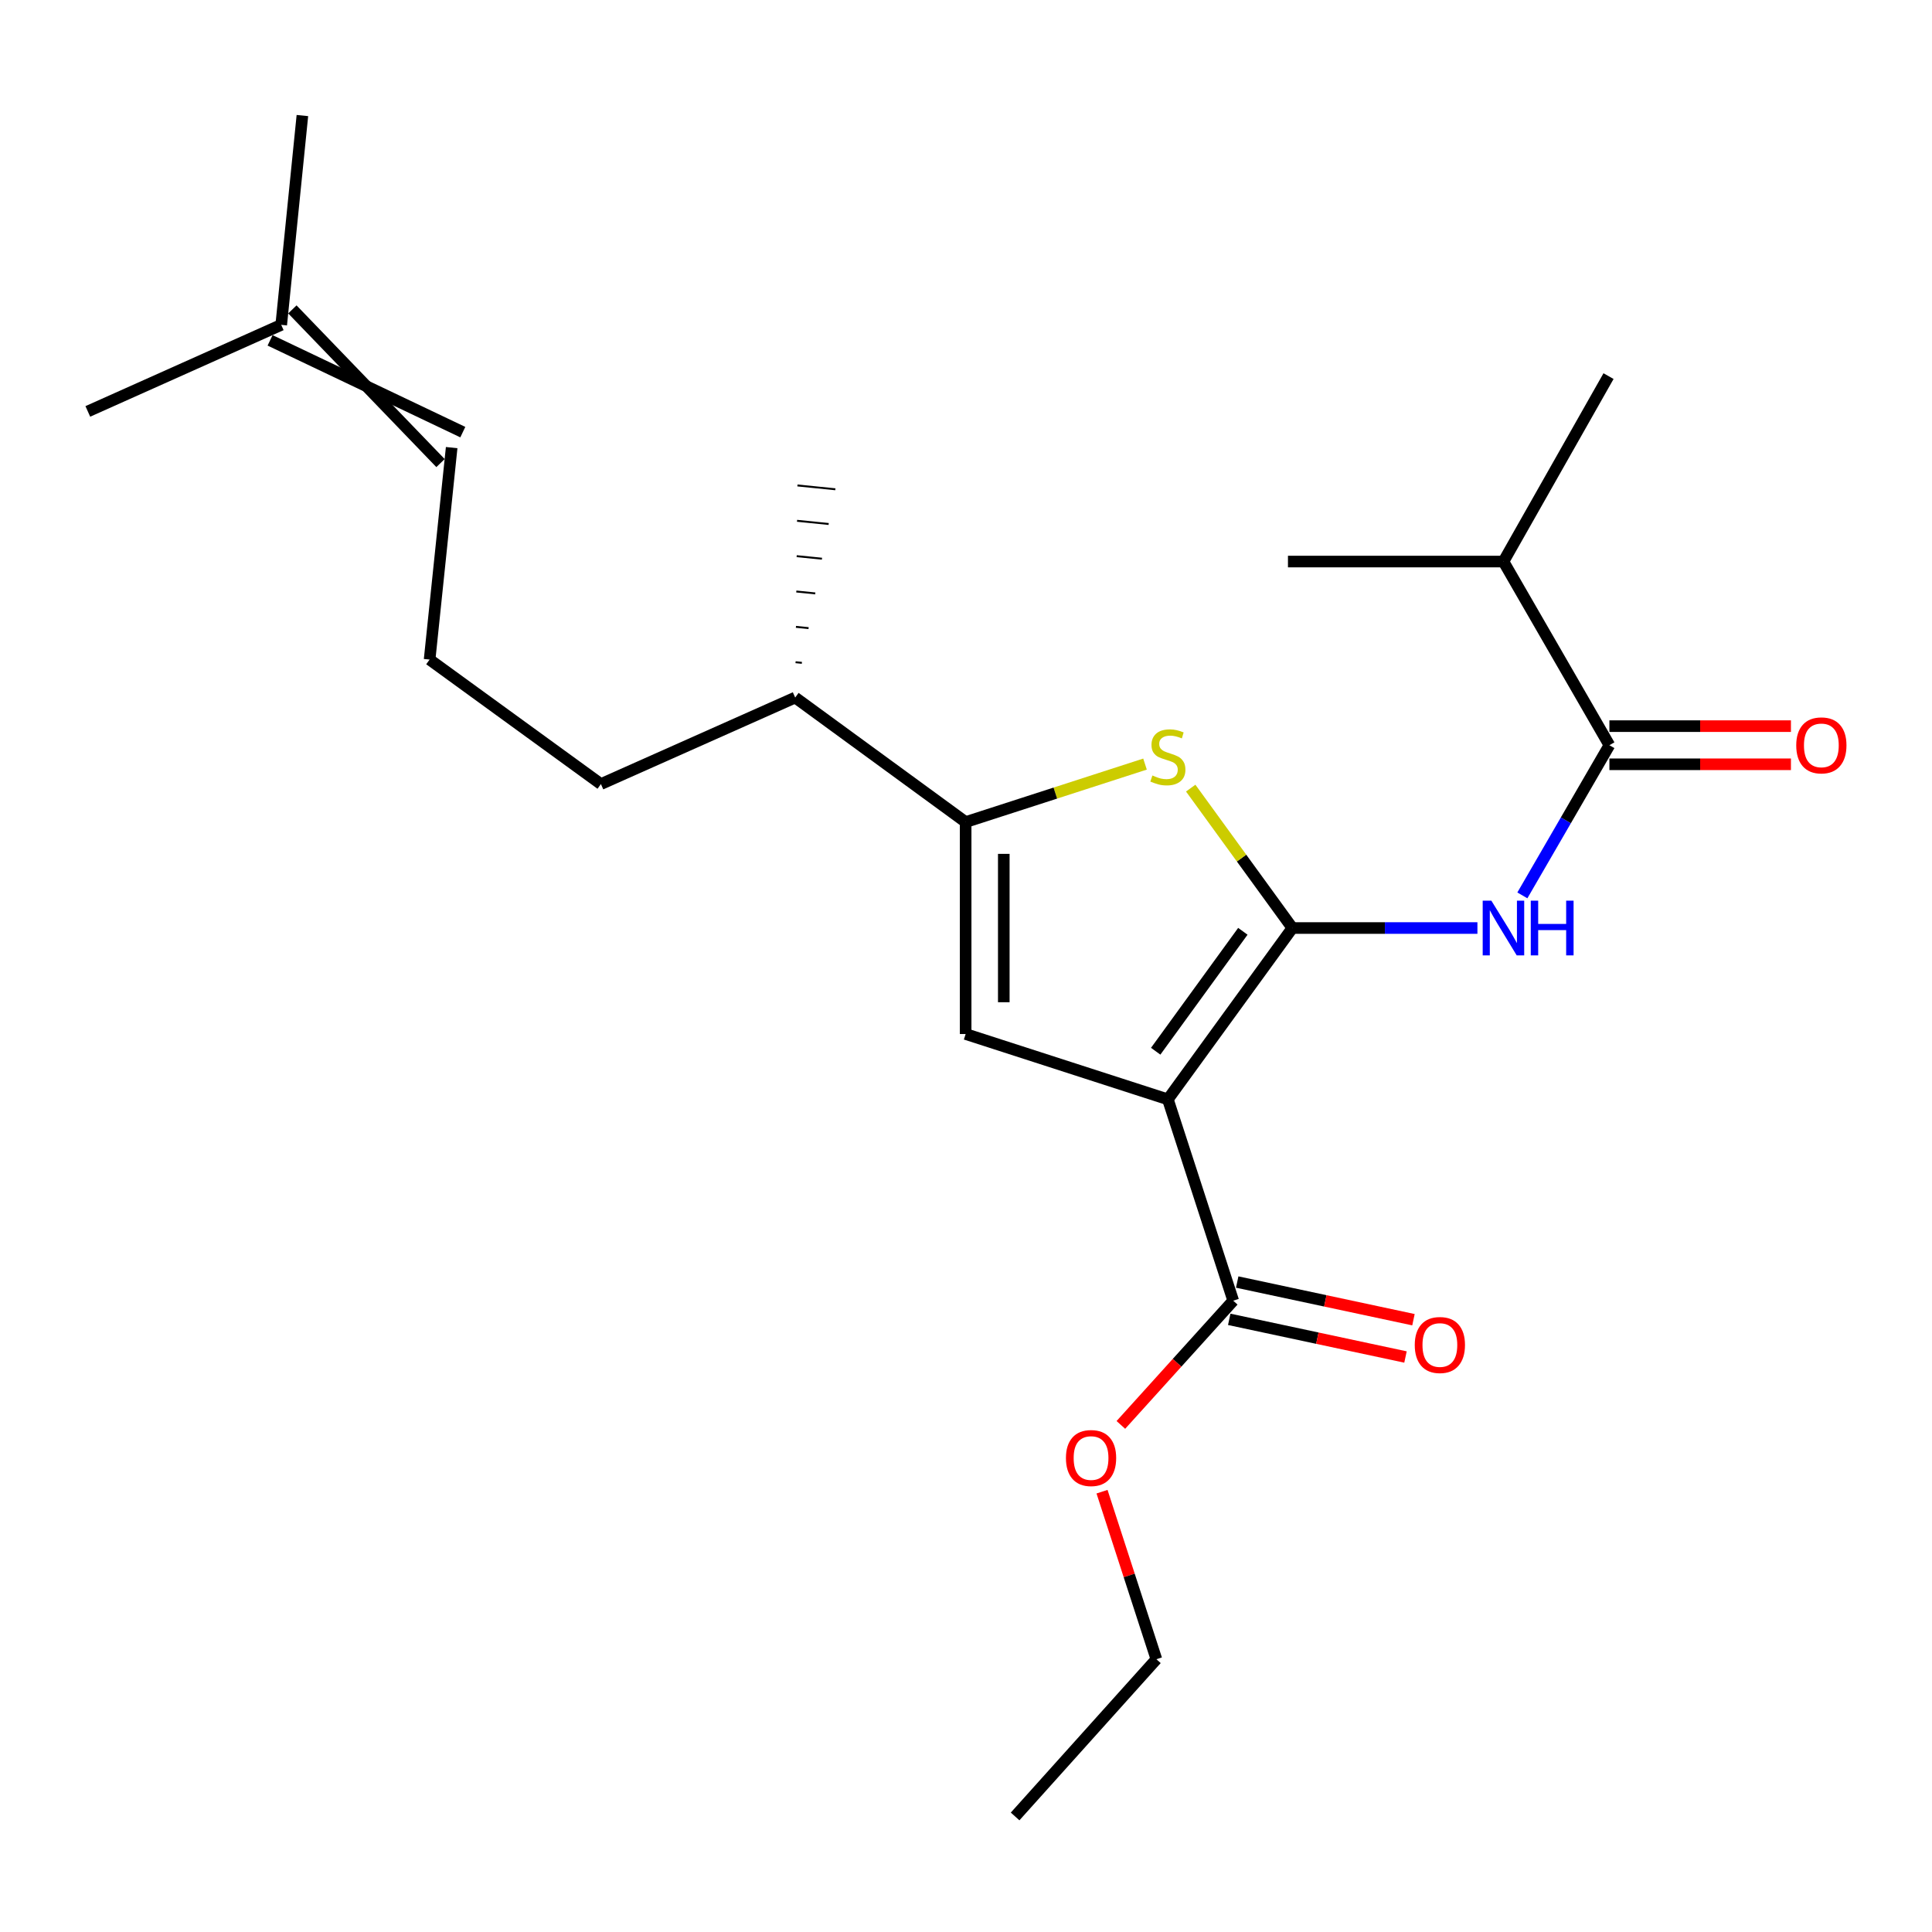 <?xml version='1.0' encoding='iso-8859-1'?>
<svg version='1.1' baseProfile='full'
              xmlns='http://www.w3.org/2000/svg'
                      xmlns:rdkit='http://www.rdkit.org/xml'
                      xmlns:xlink='http://www.w3.org/1999/xlink'
                  xml:space='preserve'
width='1000px' height='1000px' viewBox='0 0 1000 1000'>
<!-- END OF HEADER -->
<rect style='opacity:1.0;fill:#FFFFFF;stroke:none' width='1000' height='1000' x='0' y='0'> </rect>
<path class='bond-0' d='M 668.938,480.345 L 604.488,569.024' style='fill:none;fill-rule:evenodd;stroke:#000000;stroke-width:6px;stroke-linecap:butt;stroke-linejoin:miter;stroke-opacity:1' />
<path class='bond-0' d='M 643.3,482.04 L 598.185,544.115' style='fill:none;fill-rule:evenodd;stroke:#000000;stroke-width:6px;stroke-linecap:butt;stroke-linejoin:miter;stroke-opacity:1' />
<path class='bond-1' d='M 668.938,480.345 L 642.623,444.138' style='fill:none;fill-rule:evenodd;stroke:#000000;stroke-width:6px;stroke-linecap:butt;stroke-linejoin:miter;stroke-opacity:1' />
<path class='bond-1' d='M 642.623,444.138 L 616.309,407.93' style='fill:none;fill-rule:evenodd;stroke:#CCCC00;stroke-width:6px;stroke-linecap:butt;stroke-linejoin:miter;stroke-opacity:1' />
<path class='bond-4' d='M 668.938,480.345 L 716.825,480.345' style='fill:none;fill-rule:evenodd;stroke:#000000;stroke-width:6px;stroke-linecap:butt;stroke-linejoin:miter;stroke-opacity:1' />
<path class='bond-4' d='M 716.825,480.345 L 764.711,480.345' style='fill:none;fill-rule:evenodd;stroke:#0000FF;stroke-width:6px;stroke-linecap:butt;stroke-linejoin:miter;stroke-opacity:1' />
<path class='bond-2' d='M 604.488,569.024 L 499.817,535.208' style='fill:none;fill-rule:evenodd;stroke:#000000;stroke-width:6px;stroke-linecap:butt;stroke-linejoin:miter;stroke-opacity:1' />
<path class='bond-6' d='M 604.488,569.024 L 638.314,673.234' style='fill:none;fill-rule:evenodd;stroke:#000000;stroke-width:6px;stroke-linecap:butt;stroke-linejoin:miter;stroke-opacity:1' />
<path class='bond-3' d='M 592.658,395.49 L 546.238,410.497' style='fill:none;fill-rule:evenodd;stroke:#CCCC00;stroke-width:6px;stroke-linecap:butt;stroke-linejoin:miter;stroke-opacity:1' />
<path class='bond-3' d='M 546.238,410.497 L 499.817,425.503' style='fill:none;fill-rule:evenodd;stroke:#000000;stroke-width:6px;stroke-linecap:butt;stroke-linejoin:miter;stroke-opacity:1' />
<path class='bond-23' d='M 499.817,535.208 L 499.817,425.503' style='fill:none;fill-rule:evenodd;stroke:#000000;stroke-width:6px;stroke-linecap:butt;stroke-linejoin:miter;stroke-opacity:1' />
<path class='bond-23' d='M 519.56,518.753 L 519.56,441.959' style='fill:none;fill-rule:evenodd;stroke:#000000;stroke-width:6px;stroke-linecap:butt;stroke-linejoin:miter;stroke-opacity:1' />
<path class='bond-10' d='M 499.817,425.503 L 411.588,361.053' style='fill:none;fill-rule:evenodd;stroke:#000000;stroke-width:6px;stroke-linecap:butt;stroke-linejoin:miter;stroke-opacity:1' />
<path class='bond-5' d='M 787.974,463.451 L 810.499,424.586' style='fill:none;fill-rule:evenodd;stroke:#0000FF;stroke-width:6px;stroke-linecap:butt;stroke-linejoin:miter;stroke-opacity:1' />
<path class='bond-5' d='M 810.499,424.586 L 833.024,385.721' style='fill:none;fill-rule:evenodd;stroke:#000000;stroke-width:6px;stroke-linecap:butt;stroke-linejoin:miter;stroke-opacity:1' />
<path class='bond-7' d='M 833.024,395.593 L 880.005,395.593' style='fill:none;fill-rule:evenodd;stroke:#000000;stroke-width:6px;stroke-linecap:butt;stroke-linejoin:miter;stroke-opacity:1' />
<path class='bond-7' d='M 880.005,395.593 L 926.987,395.593' style='fill:none;fill-rule:evenodd;stroke:#FF0000;stroke-width:6px;stroke-linecap:butt;stroke-linejoin:miter;stroke-opacity:1' />
<path class='bond-7' d='M 833.024,375.85 L 880.005,375.85' style='fill:none;fill-rule:evenodd;stroke:#000000;stroke-width:6px;stroke-linecap:butt;stroke-linejoin:miter;stroke-opacity:1' />
<path class='bond-7' d='M 880.005,375.85 L 926.987,375.85' style='fill:none;fill-rule:evenodd;stroke:#FF0000;stroke-width:6px;stroke-linecap:butt;stroke-linejoin:miter;stroke-opacity:1' />
<path class='bond-12' d='M 833.024,385.721 L 778.182,290.659' style='fill:none;fill-rule:evenodd;stroke:#000000;stroke-width:6px;stroke-linecap:butt;stroke-linejoin:miter;stroke-opacity:1' />
<path class='bond-8' d='M 636.251,682.887 L 681.866,692.635' style='fill:none;fill-rule:evenodd;stroke:#000000;stroke-width:6px;stroke-linecap:butt;stroke-linejoin:miter;stroke-opacity:1' />
<path class='bond-8' d='M 681.866,692.635 L 727.48,702.383' style='fill:none;fill-rule:evenodd;stroke:#FF0000;stroke-width:6px;stroke-linecap:butt;stroke-linejoin:miter;stroke-opacity:1' />
<path class='bond-8' d='M 640.377,663.58 L 685.992,673.328' style='fill:none;fill-rule:evenodd;stroke:#000000;stroke-width:6px;stroke-linecap:butt;stroke-linejoin:miter;stroke-opacity:1' />
<path class='bond-8' d='M 685.992,673.328 L 731.606,683.076' style='fill:none;fill-rule:evenodd;stroke:#FF0000;stroke-width:6px;stroke-linecap:butt;stroke-linejoin:miter;stroke-opacity:1' />
<path class='bond-13' d='M 638.314,673.234 L 609.237,705.384' style='fill:none;fill-rule:evenodd;stroke:#000000;stroke-width:6px;stroke-linecap:butt;stroke-linejoin:miter;stroke-opacity:1' />
<path class='bond-13' d='M 609.237,705.384 L 580.16,737.534' style='fill:none;fill-rule:evenodd;stroke:#FF0000;stroke-width:6px;stroke-linecap:butt;stroke-linejoin:miter;stroke-opacity:1' />
<path class='bond-9' d='M 139.794,176.164 L 239.549,223.671' style='fill:none;fill-rule:evenodd;stroke:#000000;stroke-width:6px;stroke-linecap:butt;stroke-linejoin:miter;stroke-opacity:1' />
<path class='bond-9' d='M 151.331,160.143 L 228.012,239.692' style='fill:none;fill-rule:evenodd;stroke:#000000;stroke-width:6px;stroke-linecap:butt;stroke-linejoin:miter;stroke-opacity:1' />
<path class='bond-16' d='M 145.562,168.153 L 45.455,212.948' style='fill:none;fill-rule:evenodd;stroke:#000000;stroke-width:6px;stroke-linecap:butt;stroke-linejoin:miter;stroke-opacity:1' />
<path class='bond-17' d='M 145.562,168.153 L 156.52,59.808' style='fill:none;fill-rule:evenodd;stroke:#000000;stroke-width:6px;stroke-linecap:butt;stroke-linejoin:miter;stroke-opacity:1' />
<path class='bond-15' d='M 411.588,361.053 L 311.031,405.837' style='fill:none;fill-rule:evenodd;stroke:#000000;stroke-width:6px;stroke-linecap:butt;stroke-linejoin:miter;stroke-opacity:1' />
<path class='bond-18' d='M 415.055,343.086 L 411.781,342.756' style='fill:none;fill-rule:evenodd;stroke:#000000;stroke-width:1.0px;stroke-linecap:butt;stroke-linejoin:miter;stroke-opacity:1' />
<path class='bond-18' d='M 418.522,325.119 L 411.974,324.458' style='fill:none;fill-rule:evenodd;stroke:#000000;stroke-width:1.0px;stroke-linecap:butt;stroke-linejoin:miter;stroke-opacity:1' />
<path class='bond-18' d='M 421.989,307.151 L 412.167,306.16' style='fill:none;fill-rule:evenodd;stroke:#000000;stroke-width:1.0px;stroke-linecap:butt;stroke-linejoin:miter;stroke-opacity:1' />
<path class='bond-18' d='M 425.455,289.184 L 412.36,287.863' style='fill:none;fill-rule:evenodd;stroke:#000000;stroke-width:1.0px;stroke-linecap:butt;stroke-linejoin:miter;stroke-opacity:1' />
<path class='bond-18' d='M 428.922,271.217 L 412.553,269.565' style='fill:none;fill-rule:evenodd;stroke:#000000;stroke-width:1.0px;stroke-linecap:butt;stroke-linejoin:miter;stroke-opacity:1' />
<path class='bond-18' d='M 432.389,253.25 L 412.746,251.267' style='fill:none;fill-rule:evenodd;stroke:#000000;stroke-width:1.0px;stroke-linecap:butt;stroke-linejoin:miter;stroke-opacity:1' />
<path class='bond-11' d='M 233.781,231.682 L 222.363,341.398' style='fill:none;fill-rule:evenodd;stroke:#000000;stroke-width:6px;stroke-linecap:butt;stroke-linejoin:miter;stroke-opacity:1' />
<path class='bond-19' d='M 778.182,290.659 L 666.646,290.659' style='fill:none;fill-rule:evenodd;stroke:#000000;stroke-width:6px;stroke-linecap:butt;stroke-linejoin:miter;stroke-opacity:1' />
<path class='bond-20' d='M 778.182,290.659 L 832.574,194.675' style='fill:none;fill-rule:evenodd;stroke:#000000;stroke-width:6px;stroke-linecap:butt;stroke-linejoin:miter;stroke-opacity:1' />
<path class='bond-21' d='M 570.406,772.096 L 584.475,815.451' style='fill:none;fill-rule:evenodd;stroke:#FF0000;stroke-width:6px;stroke-linecap:butt;stroke-linejoin:miter;stroke-opacity:1' />
<path class='bond-21' d='M 584.475,815.451 L 598.543,858.807' style='fill:none;fill-rule:evenodd;stroke:#000000;stroke-width:6px;stroke-linecap:butt;stroke-linejoin:miter;stroke-opacity:1' />
<path class='bond-14' d='M 222.363,341.398 L 311.031,405.837' style='fill:none;fill-rule:evenodd;stroke:#000000;stroke-width:6px;stroke-linecap:butt;stroke-linejoin:miter;stroke-opacity:1' />
<path class='bond-22' d='M 598.543,858.807 L 525.417,940.192' style='fill:none;fill-rule:evenodd;stroke:#000000;stroke-width:6px;stroke-linecap:butt;stroke-linejoin:miter;stroke-opacity:1' />
<path  class='atom-2' d='M 596.488 401.386
Q 596.808 401.506, 598.128 402.066
Q 599.448 402.626, 600.888 402.986
Q 602.368 403.306, 603.808 403.306
Q 606.488 403.306, 608.048 402.026
Q 609.608 400.706, 609.608 398.426
Q 609.608 396.866, 608.808 395.906
Q 608.048 394.946, 606.848 394.426
Q 605.648 393.906, 603.648 393.306
Q 601.128 392.546, 599.608 391.826
Q 598.128 391.106, 597.048 389.586
Q 596.008 388.066, 596.008 385.506
Q 596.008 381.946, 598.408 379.746
Q 600.848 377.546, 605.648 377.546
Q 608.928 377.546, 612.648 379.106
L 611.728 382.186
Q 608.328 380.786, 605.768 380.786
Q 603.008 380.786, 601.488 381.946
Q 599.968 383.066, 600.008 385.026
Q 600.008 386.546, 600.768 387.466
Q 601.568 388.386, 602.688 388.906
Q 603.848 389.426, 605.768 390.026
Q 608.328 390.826, 609.848 391.626
Q 611.368 392.426, 612.448 394.066
Q 613.568 395.666, 613.568 398.426
Q 613.568 402.346, 610.928 404.466
Q 608.328 406.546, 603.968 406.546
Q 601.448 406.546, 599.528 405.986
Q 597.648 405.466, 595.408 404.546
L 596.488 401.386
' fill='#CCCC00'/>
<path  class='atom-5' d='M 771.922 466.185
L 781.202 481.185
Q 782.122 482.665, 783.602 485.345
Q 785.082 488.025, 785.162 488.185
L 785.162 466.185
L 788.922 466.185
L 788.922 494.505
L 785.042 494.505
L 775.082 478.105
Q 773.922 476.185, 772.682 473.985
Q 771.482 471.785, 771.122 471.105
L 771.122 494.505
L 767.442 494.505
L 767.442 466.185
L 771.922 466.185
' fill='#0000FF'/>
<path  class='atom-5' d='M 792.322 466.185
L 796.162 466.185
L 796.162 478.225
L 810.642 478.225
L 810.642 466.185
L 814.482 466.185
L 814.482 494.505
L 810.642 494.505
L 810.642 481.425
L 796.162 481.425
L 796.162 494.505
L 792.322 494.505
L 792.322 466.185
' fill='#0000FF'/>
<path  class='atom-8' d='M 929.729 385.801
Q 929.729 379.001, 933.089 375.201
Q 936.449 371.401, 942.729 371.401
Q 949.009 371.401, 952.369 375.201
Q 955.729 379.001, 955.729 385.801
Q 955.729 392.681, 952.329 396.601
Q 948.929 400.481, 942.729 400.481
Q 936.489 400.481, 933.089 396.601
Q 929.729 392.721, 929.729 385.801
M 942.729 397.281
Q 947.049 397.281, 949.369 394.401
Q 951.729 391.481, 951.729 385.801
Q 951.729 380.241, 949.369 377.441
Q 947.049 374.601, 942.729 374.601
Q 938.409 374.601, 936.049 377.401
Q 933.729 380.201, 933.729 385.801
Q 933.729 391.521, 936.049 394.401
Q 938.409 397.281, 942.729 397.281
' fill='#FF0000'/>
<path  class='atom-9' d='M 732.277 696.172
Q 732.277 689.372, 735.637 685.572
Q 738.997 681.772, 745.277 681.772
Q 751.557 681.772, 754.917 685.572
Q 758.277 689.372, 758.277 696.172
Q 758.277 703.052, 754.877 706.972
Q 751.477 710.852, 745.277 710.852
Q 739.037 710.852, 735.637 706.972
Q 732.277 703.092, 732.277 696.172
M 745.277 707.652
Q 749.597 707.652, 751.917 704.772
Q 754.277 701.852, 754.277 696.172
Q 754.277 690.612, 751.917 687.812
Q 749.597 684.972, 745.277 684.972
Q 740.957 684.972, 738.597 687.772
Q 736.277 690.572, 736.277 696.172
Q 736.277 701.892, 738.597 704.772
Q 740.957 707.652, 745.277 707.652
' fill='#FF0000'/>
<path  class='atom-14' d='M 551.728 754.677
Q 551.728 747.877, 555.088 744.077
Q 558.448 740.277, 564.728 740.277
Q 571.008 740.277, 574.368 744.077
Q 577.728 747.877, 577.728 754.677
Q 577.728 761.557, 574.328 765.477
Q 570.928 769.357, 564.728 769.357
Q 558.488 769.357, 555.088 765.477
Q 551.728 761.597, 551.728 754.677
M 564.728 766.157
Q 569.048 766.157, 571.368 763.277
Q 573.728 760.357, 573.728 754.677
Q 573.728 749.117, 571.368 746.317
Q 569.048 743.477, 564.728 743.477
Q 560.408 743.477, 558.048 746.277
Q 555.728 749.077, 555.728 754.677
Q 555.728 760.397, 558.048 763.277
Q 560.408 766.157, 564.728 766.157
' fill='#FF0000'/>
</svg>
